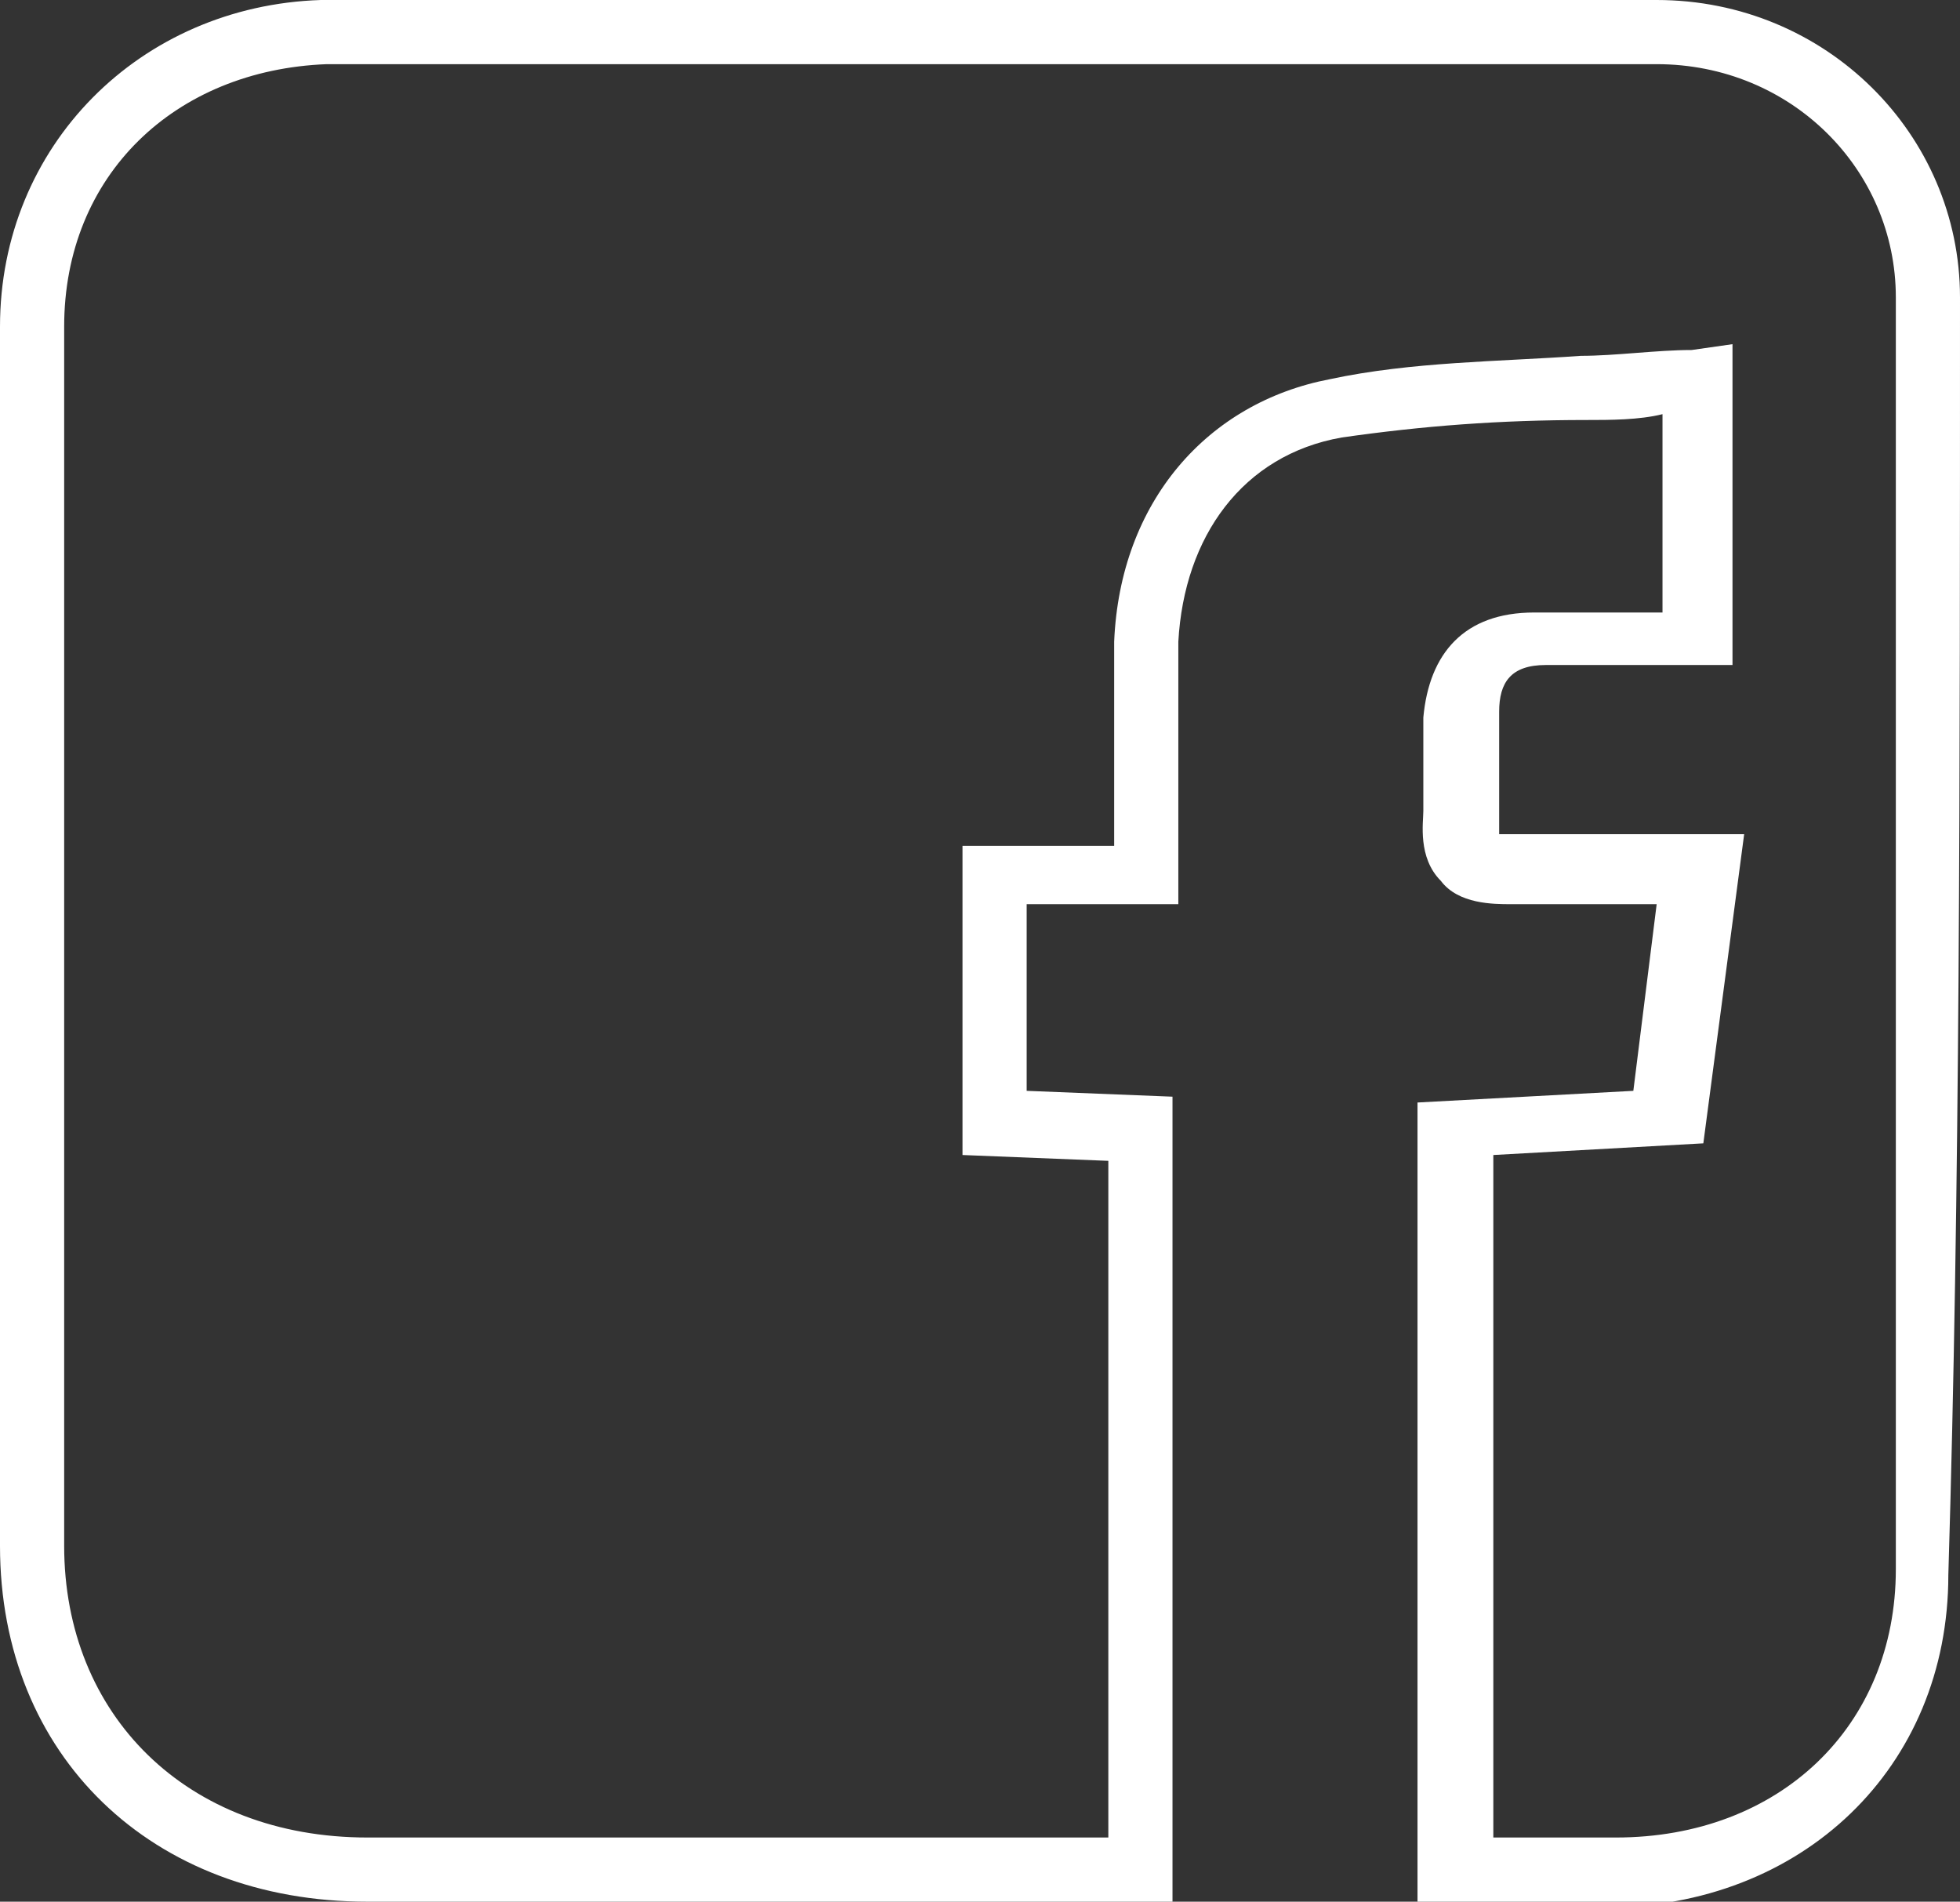<?xml version="1.0" encoding="utf-8"?>
<!-- Generator: Adobe Illustrator 25.0.1, SVG Export Plug-In . SVG Version: 6.00 Build 0)  -->
<svg version="1.1" id="Ebene_1" xmlns="http://www.w3.org/2000/svg" xmlns:xlink="http://www.w3.org/1999/xlink" x="0px" y="0px"
	 viewBox="0 0 33.6 32.6" style="enable-background:new 0 0 33.6 32.6;" xml:space="preserve">
<rect x="0" y="0" width="33.6" height="32.6" fill="#333333" stroke="none"/>
<style type="text/css">
	.st0{fill:#FFFFFF;}
</style>
<path class="st0" d="M33.6,5.1c0-2.8-2.3-5.1-5.2-5.1c-8.5,0-16,0-22.9,0C2.4,0.1,0,2.5,0,5.6c0,7,0,13.9,0,20.9
	c0,3.6,2.6,6.1,6.3,6.1c2.7,0,5.5,0,8.2,0l5.6,0V18.8l-2.5-0.1v-3.2h2.6V15c0-0.4,0-0.9,0-1.3c0-0.9,0-1.8,0-2.7
	c0.1-1.8,1.1-3.2,2.8-3.5c1.4-0.2,2.7-0.3,4.2-0.3c0.4,0,0.9,0,1.3-0.1v3.4l-0.3,0c-0.6,0-1.2,0-1.9,0c-1.2,0-1.8,0.7-1.9,1.8
	c0,0.2,0,0.5,0,0.7c0,0.3,0,0.6,0,0.9c0,0.2-0.1,0.8,0.3,1.2c0.3,0.4,0.9,0.4,1.2,0.4c0.7,0,1.4,0,2.1,0c0.1,0,0.3,0,0.4,0l-0.4,3.2
	l-3.7,0.2v13.8l1.4,0c0.6,0,1.2,0,1.8,0c3.4,0,5.9-2.4,5.9-5.7C33.6,20.4,33.6,13.5,33.6,5.1z M32.5,26.9c0,2.7-2,4.6-4.8,4.6
	c-0.6,0-1.2,0-1.8,0h-0.3V19.8l3.6-0.2l0.7-5.3h-0.6c-0.3,0-0.7,0-1,0c-0.8,0-1.5,0-2.2,0c-0.3,0-0.4,0-0.4,0c0,0,0,0,0,0
	c0,0,0-0.1,0-0.3c0-0.4,0-0.7,0-1.1c0-0.2,0-0.4,0-0.7c0-0.5,0.2-0.8,0.8-0.8c0.6,0,1.2,0,1.8,0l1.4,0V5.9L29,6
	c-0.6,0-1.3,0.1-1.9,0.1c-1.4,0.1-2.9,0.1-4.3,0.4c-2.1,0.4-3.6,2.1-3.7,4.5c0,0.9,0,1.8,0,2.7c0,0.2,0,0.5,0,0.8h-2.6v5.3l2.5,0.1
	v11.6l-4.5,0c-2.7,0-5.5,0-8.2,0c-3.1,0-5.2-2.1-5.2-5c0-7,0-13.9,0-20.9C1.1,3,3,1.2,5.6,1.1c3.6,0,7.4,0,11.4,0
	c3.6,0,7.4,0,11.4,0c2.3,0,4.1,1.8,4.1,4C32.5,13.5,32.5,20.4,32.5,26.9z"/>
</svg>
